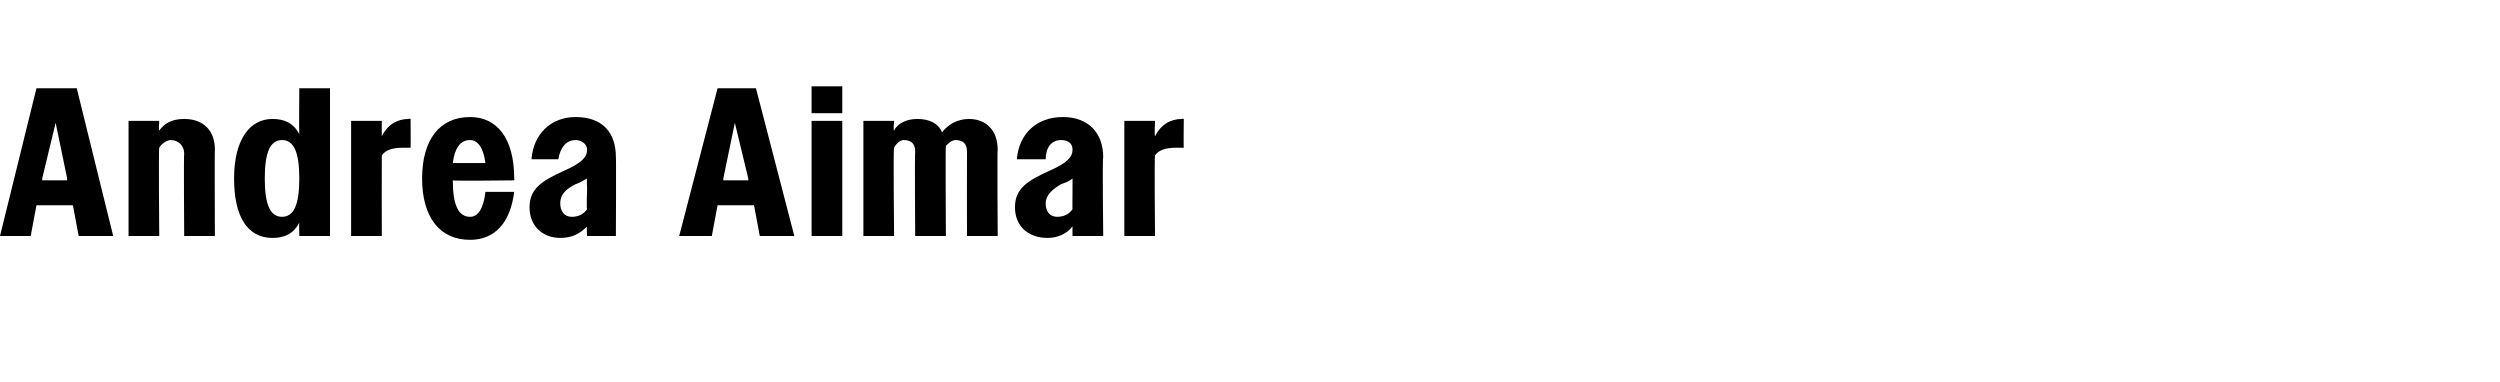 <?xml version="1.0" standalone="no"?>
<!DOCTYPE svg PUBLIC "-//W3C//DTD SVG 1.1//EN" "http://www.w3.org/Graphics/SVG/1.1/DTD/svg11.dtd">
<svg xmlns="http://www.w3.org/2000/svg" version="1.1" width="130.3px" height="19.9px" viewBox="0 -1 130.3 19.9" style="top:-1px">
  <desc>Andrea Aimar</desc>
  <defs/>
  <g id="Polygon60605">
    <path d="M 1.9 3.6 L 4 3.6 L 5.9 11.3 L 4.1 11.3 L 3.8 9.7 L 1.9 9.7 L 1.6 11.3 L 0 11.3 L 1.9 3.6 Z M 2.2 8.4 L 3.5 8.4 L 3.5 8.3 L 2.9 5.4 L 2.2 8.3 L 2.2 8.4 Z M 6.7 5.3 L 8.3 5.3 C 8.3 5.3 8.26 5.8 8.3 5.8 C 8.6 5.4 9 5.2 9.6 5.2 C 10.6 5.2 11.2 5.8 11.2 6.8 C 11.18 6.76 11.2 11.3 11.2 11.3 L 9.6 11.3 C 9.6 11.3 9.57 7.01 9.6 7 C 9.6 6.6 9.3 6.3 8.9 6.3 C 8.7 6.3 8.4 6.5 8.3 6.7 C 8.26 6.68 8.3 11.3 8.3 11.3 L 6.7 11.3 L 6.7 5.3 Z M 12.2 8.3 C 12.2 6.3 13 5.2 14.2 5.2 C 14.8 5.2 15.3 5.4 15.6 6 C 15.58 5.96 15.6 3.6 15.6 3.6 L 17.2 3.6 L 17.2 11.3 L 15.6 11.3 C 15.6 11.3 15.58 10.65 15.6 10.6 C 15.3 11.2 14.8 11.4 14.2 11.4 C 12.9 11.4 12.2 10.3 12.2 8.3 Z M 15.6 8.3 C 15.6 6.9 15.3 6.3 14.7 6.3 C 14.1 6.3 13.8 6.9 13.8 8.3 C 13.8 9.7 14.1 10.3 14.7 10.3 C 15.3 10.3 15.6 9.7 15.6 8.3 Z M 18.3 5.3 L 19.9 5.3 C 19.9 5.3 19.89 6.08 19.9 6.1 C 20.2 5.5 20.7 5.2 21.3 5.2 C 21.32 5.17 21.4 5.2 21.4 5.2 C 21.4 5.2 21.41 6.71 21.4 6.7 C 21.3 6.7 21.1 6.7 21 6.7 C 20.5 6.7 20.1 6.8 19.9 7.1 C 19.89 7.13 19.9 11.3 19.9 11.3 L 18.3 11.3 L 18.3 5.3 Z M 22 8.3 C 22 6.3 22.9 5.1 24.5 5.1 C 25.9 5.1 26.8 6.2 26.8 8.3 C 26.82 8.3 26.8 8.4 26.8 8.4 C 26.8 8.4 23.55 8.44 23.6 8.4 C 23.6 9.7 23.9 10.3 24.5 10.3 C 24.9 10.3 25.2 9.9 25.3 9 C 25.3 9 26.8 9 26.8 9 C 26.6 10.6 25.8 11.5 24.5 11.5 C 22.9 11.5 22 10.3 22 8.3 Z M 23.6 7.5 C 23.6 7.5 25.3 7.5 25.3 7.5 C 25.2 6.7 24.9 6.3 24.5 6.3 C 24 6.3 23.7 6.7 23.6 7.5 Z M 27.6 9.8 C 27.6 8.8 28.3 8.4 29.4 7.9 C 30.3 7.5 30.6 7.2 30.6 6.8 C 30.6 6.5 30.3 6.3 30 6.3 C 29.5 6.3 29.2 6.7 29.1 7.3 C 29.1 7.3 27.7 7.3 27.7 7.3 C 27.8 6 28.7 5.1 30 5.1 C 31.4 5.1 32.1 5.9 32.1 7.2 C 32.12 7.16 32.1 11.3 32.1 11.3 L 30.6 11.3 C 30.6 11.3 30.56 10.8 30.6 10.8 C 30.2 11.2 29.8 11.4 29.2 11.4 C 28.3 11.4 27.6 10.8 27.6 9.8 Z M 29.8 10.3 C 30.1 10.3 30.4 10.2 30.6 9.9 C 30.56 9.94 30.6 8.8 30.6 8.8 C 30.6 8.8 30.57 8.28 30.6 8.3 C 30.4 8.4 30.3 8.5 30 8.6 C 29.4 8.9 29.2 9.2 29.2 9.6 C 29.2 10 29.4 10.3 29.8 10.3 Z M 37.4 3.6 L 39.4 3.6 L 41.4 11.3 L 39.6 11.3 L 39.3 9.7 L 37.4 9.7 L 37.1 11.3 L 35.4 11.3 L 37.4 3.6 Z M 37.7 8.4 L 39 8.4 L 39 8.3 L 38.3 5.4 L 37.7 8.3 L 37.7 8.4 Z M 42.3 3.5 L 43.9 3.5 L 43.9 4.9 L 42.3 4.9 L 42.3 3.5 Z M 42.3 5.3 L 43.9 5.3 L 43.9 11.3 L 42.3 11.3 L 42.3 5.3 Z M 45 5.3 L 46.6 5.3 C 46.6 5.3 46.55 5.84 46.6 5.8 C 46.8 5.4 47.3 5.2 47.8 5.2 C 48.4 5.2 48.9 5.4 49.1 5.9 C 49.4 5.5 49.9 5.2 50.5 5.2 C 51.4 5.2 52 5.8 52 6.8 C 51.97 6.76 52 11.3 52 11.3 L 50.4 11.3 C 50.4 11.3 50.39 6.93 50.4 6.9 C 50.4 6.5 50.2 6.3 49.8 6.3 C 49.6 6.3 49.4 6.5 49.3 6.6 C 49.27 6.63 49.3 11.3 49.3 11.3 L 47.7 11.3 C 47.7 11.3 47.67 6.93 47.7 6.9 C 47.7 6.5 47.5 6.3 47.1 6.3 C 46.9 6.3 46.7 6.5 46.6 6.7 C 46.55 6.65 46.6 11.3 46.6 11.3 L 45 11.3 L 45 5.3 Z M 52.9 9.8 C 52.9 8.8 53.6 8.4 54.7 7.9 C 55.6 7.5 55.9 7.2 55.9 6.8 C 55.9 6.5 55.7 6.3 55.3 6.3 C 54.8 6.3 54.5 6.7 54.5 7.3 C 54.5 7.3 53 7.3 53 7.3 C 53.1 6 54 5.1 55.4 5.1 C 56.7 5.1 57.5 5.9 57.5 7.2 C 57.45 7.16 57.5 11.3 57.5 11.3 L 55.9 11.3 C 55.9 11.3 55.89 10.8 55.9 10.8 C 55.6 11.2 55.1 11.4 54.6 11.4 C 53.6 11.4 52.9 10.8 52.9 9.8 Z M 55.1 10.3 C 55.4 10.3 55.7 10.2 55.9 9.9 C 55.89 9.94 55.9 8.8 55.9 8.8 C 55.9 8.8 55.9 8.28 55.9 8.3 C 55.8 8.4 55.6 8.5 55.3 8.6 C 54.8 8.9 54.5 9.2 54.5 9.6 C 54.5 10 54.7 10.3 55.1 10.3 Z M 58.6 5.3 L 60.2 5.3 C 60.2 5.3 60.16 6.08 60.2 6.1 C 60.5 5.5 61 5.2 61.6 5.2 C 61.59 5.17 61.7 5.2 61.7 5.2 C 61.7 5.2 61.68 6.71 61.7 6.7 C 61.5 6.7 61.4 6.7 61.3 6.7 C 60.8 6.7 60.4 6.8 60.2 7.1 C 60.16 7.13 60.2 11.3 60.2 11.3 L 58.6 11.3 L 58.6 5.3 Z " stroke="none" fill="#000"/>
  </g>
</svg>